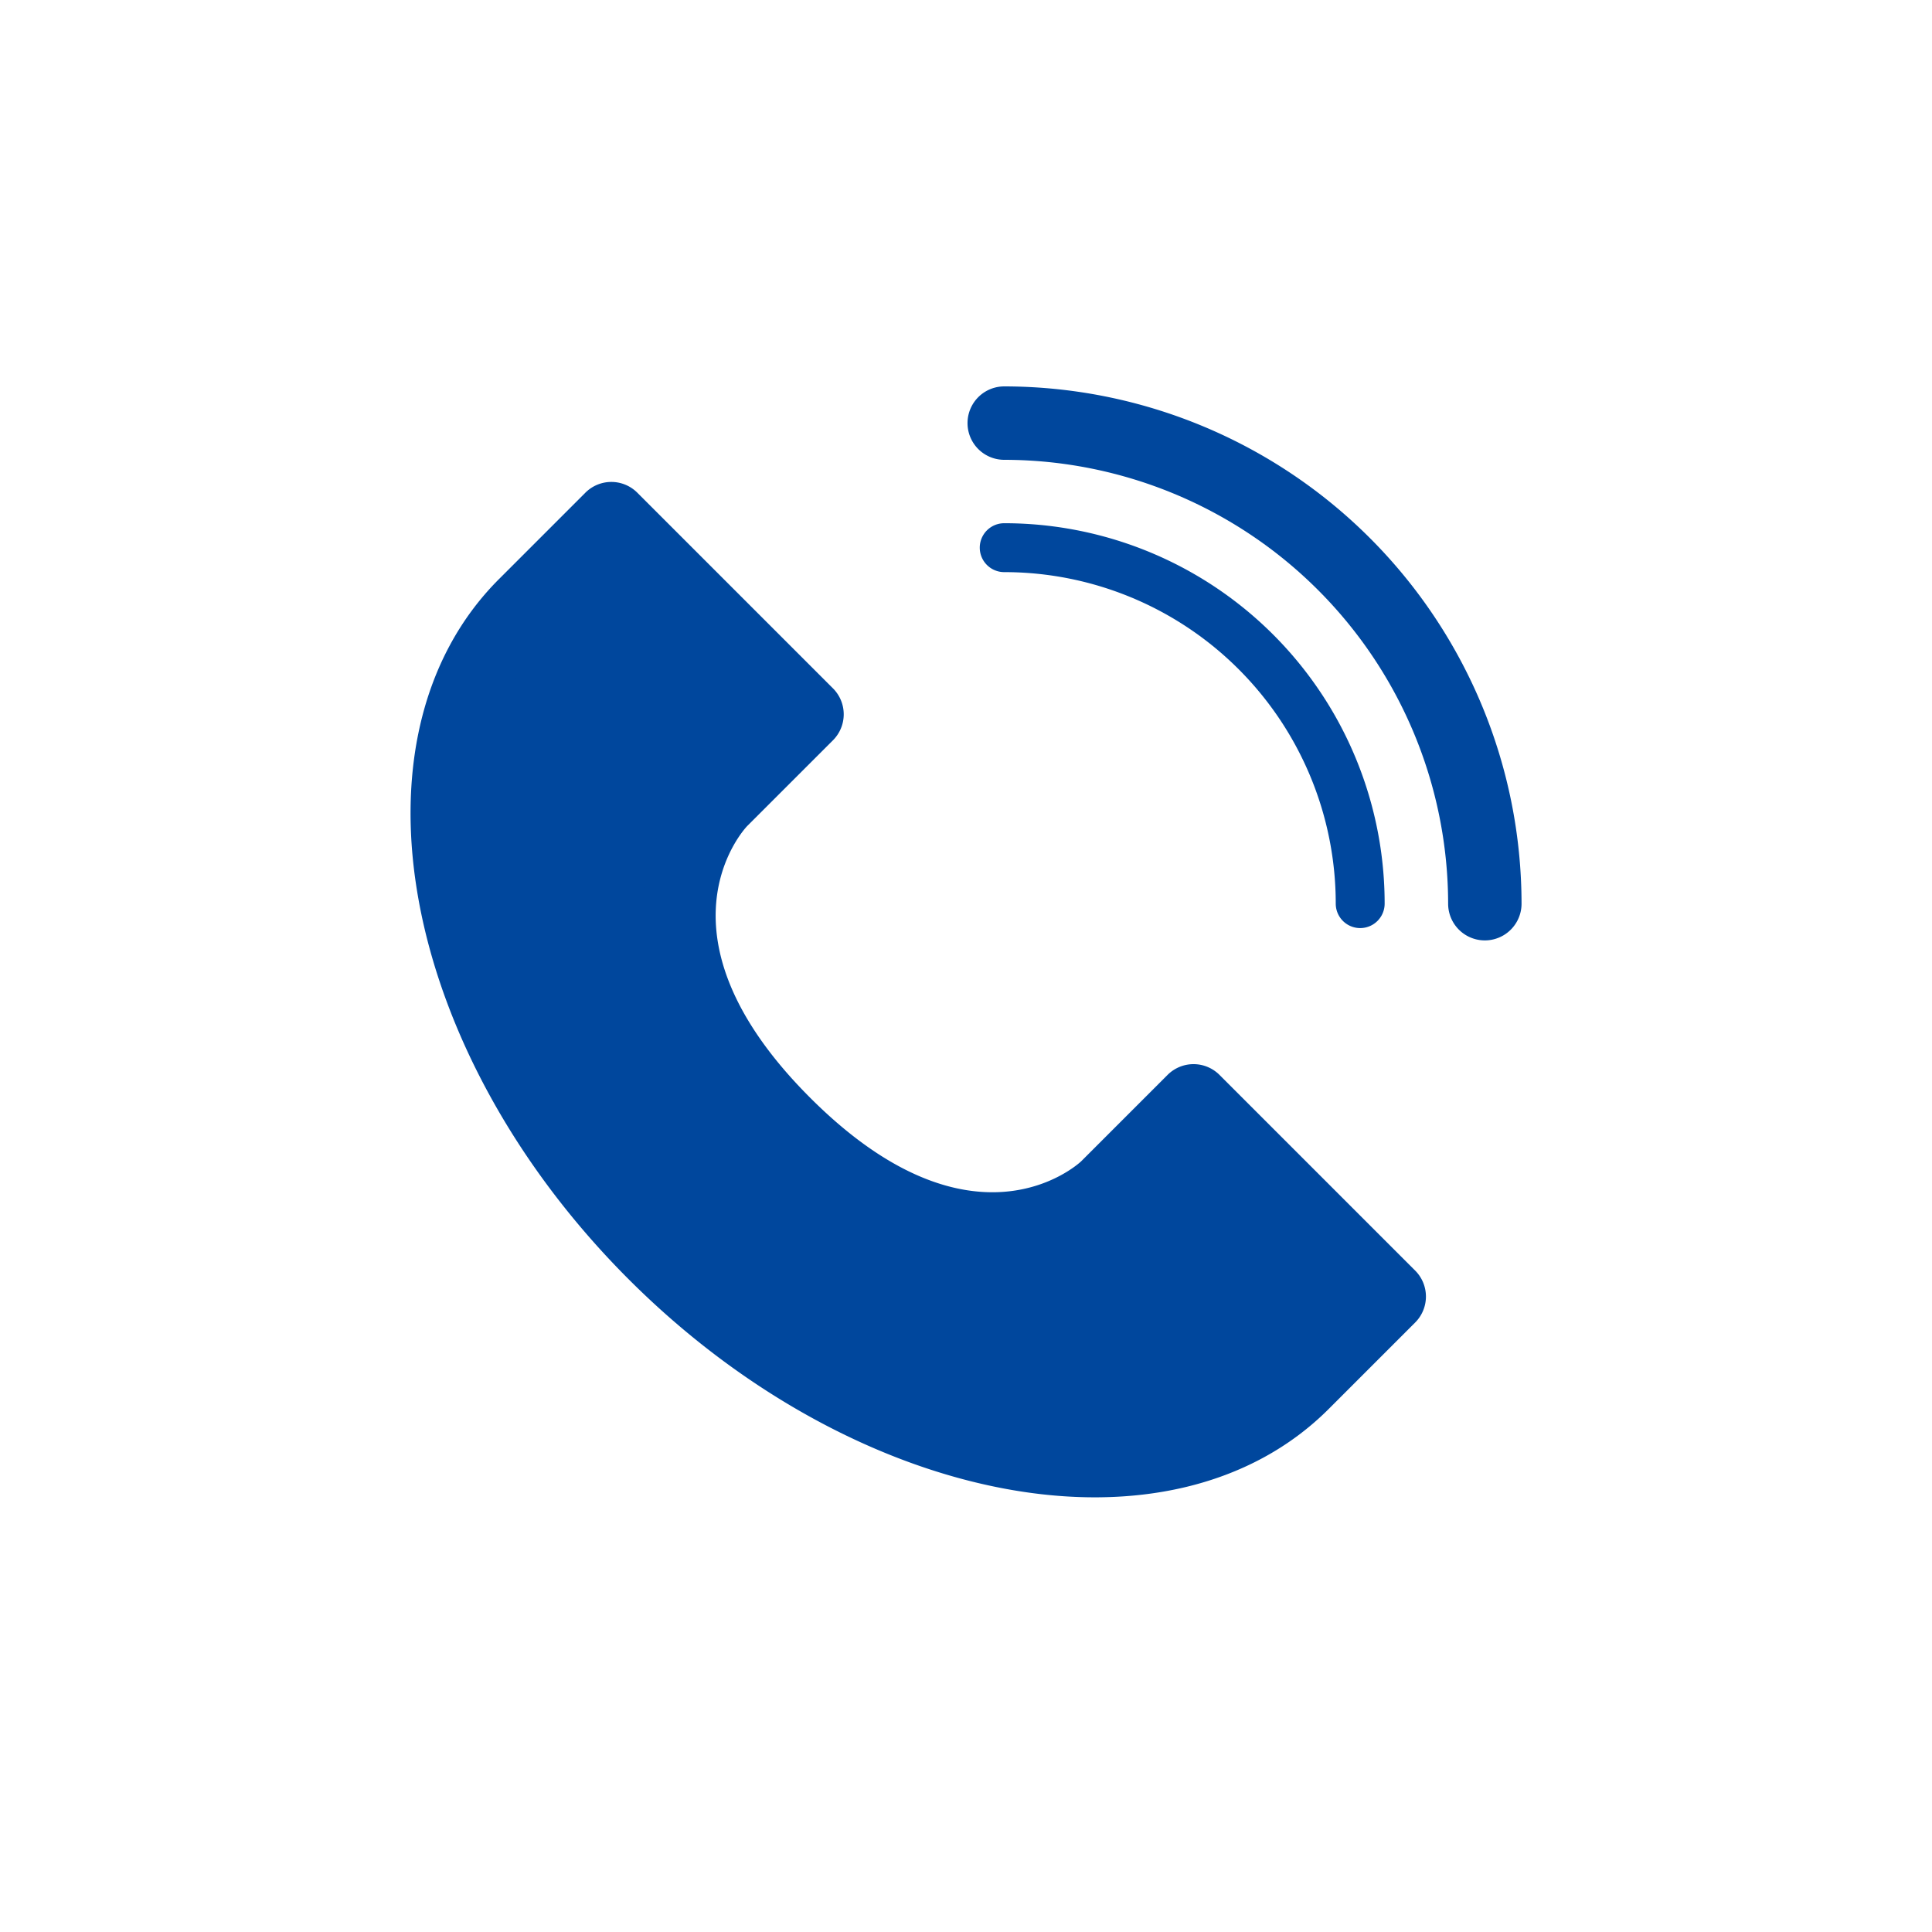 <svg xmlns="http://www.w3.org/2000/svg" width="100" height="100" viewBox="0 0 100 100">
  <g id="flow-img01" transform="translate(-425 -5594)">
    <g id="グループ_191" data-name="グループ 191" transform="translate(-593.498 5381.858)">
      <g id="グループ_188" data-name="グループ 188" transform="translate(1039.747 237.087)">
        <path id="パス_452" data-name="パス 452" d="M1076.877,277.566s-6.778,6.644-16.713-3.291-3.291-16.713-3.291-16.713l4.474-4.474-10.131-10.13-4.473,4.473c-7.413,7.413-4.408,22.436,6.71,33.555s26.142,14.124,33.555,6.711l4.474-4.474-10.131-10.131Z" transform="translate(-1040.823 -241.06)" fill="#00479d" style="isolation: isolate"/>
        <path id="パス_453" data-name="パス 453" d="M1081.617,270.648a1.9,1.9,0,0,0-2.684,0l-4.474,4.474c-.2.187-5.629,5.108-14.028-3.291s-3.479-13.829-3.265-14.056l4.448-4.447a1.9,1.9,0,0,0,0-2.684l-10.131-10.131a1.9,1.9,0,0,0-2.684,0l-4.474,4.474c-8.14,8.14-5.13,24.4,6.711,36.239s28.1,14.853,36.239,6.712l4.474-4.474a1.9,1.9,0,0,0,0-2.684Zm2.973,14.6c-6.66,6.661-20.509,3.65-30.871-6.711-6.631-6.633-10.252-14.694-10.252-21.383a13.052,13.052,0,0,1,3.542-9.487l3.131-3.131,7.446,7.446-3.131,3.132a11.3,11.3,0,0,0-2.711,7.386c0,3.241,1.359,7.368,6,12.012,11.134,11.135,19.3,3.384,19.383,3.3l3.145-3.145,7.446,7.446Z" transform="translate(-1039.747 -239.958)" fill="#00479d"/>
      </g>
      <g id="グループ_189" data-name="グループ 189" transform="translate(1069.211 239.224)">
        <path id="パス_454" data-name="パス 454" d="M1087.581,243.335a1.265,1.265,0,0,0,0,2.531,17.16,17.16,0,0,1,17.16,17.159,1.265,1.265,0,1,0,2.531,0,19.69,19.69,0,0,0-19.691-19.69Z" transform="translate(-1086.316 -243.335)" fill="#00479d"/>
      </g>
      <g id="グループ_190" data-name="グループ 190" transform="translate(1068.579 232.142)">
        <path id="パス_455" data-name="パス 455" d="M1087.214,232.142a1.9,1.9,0,0,0,0,3.8,23,23,0,0,1,22.976,22.975,1.9,1.9,0,1,0,3.8,0A26.8,26.8,0,0,0,1087.214,232.142Z" transform="translate(-1085.316 -232.142)" fill="#00479d"/>
      </g>
    </g>
    <rect id="長方形_220" data-name="長方形 220" width="100" height="100" transform="translate(425 5594)" fill="none"/>
  </g>
</svg>
